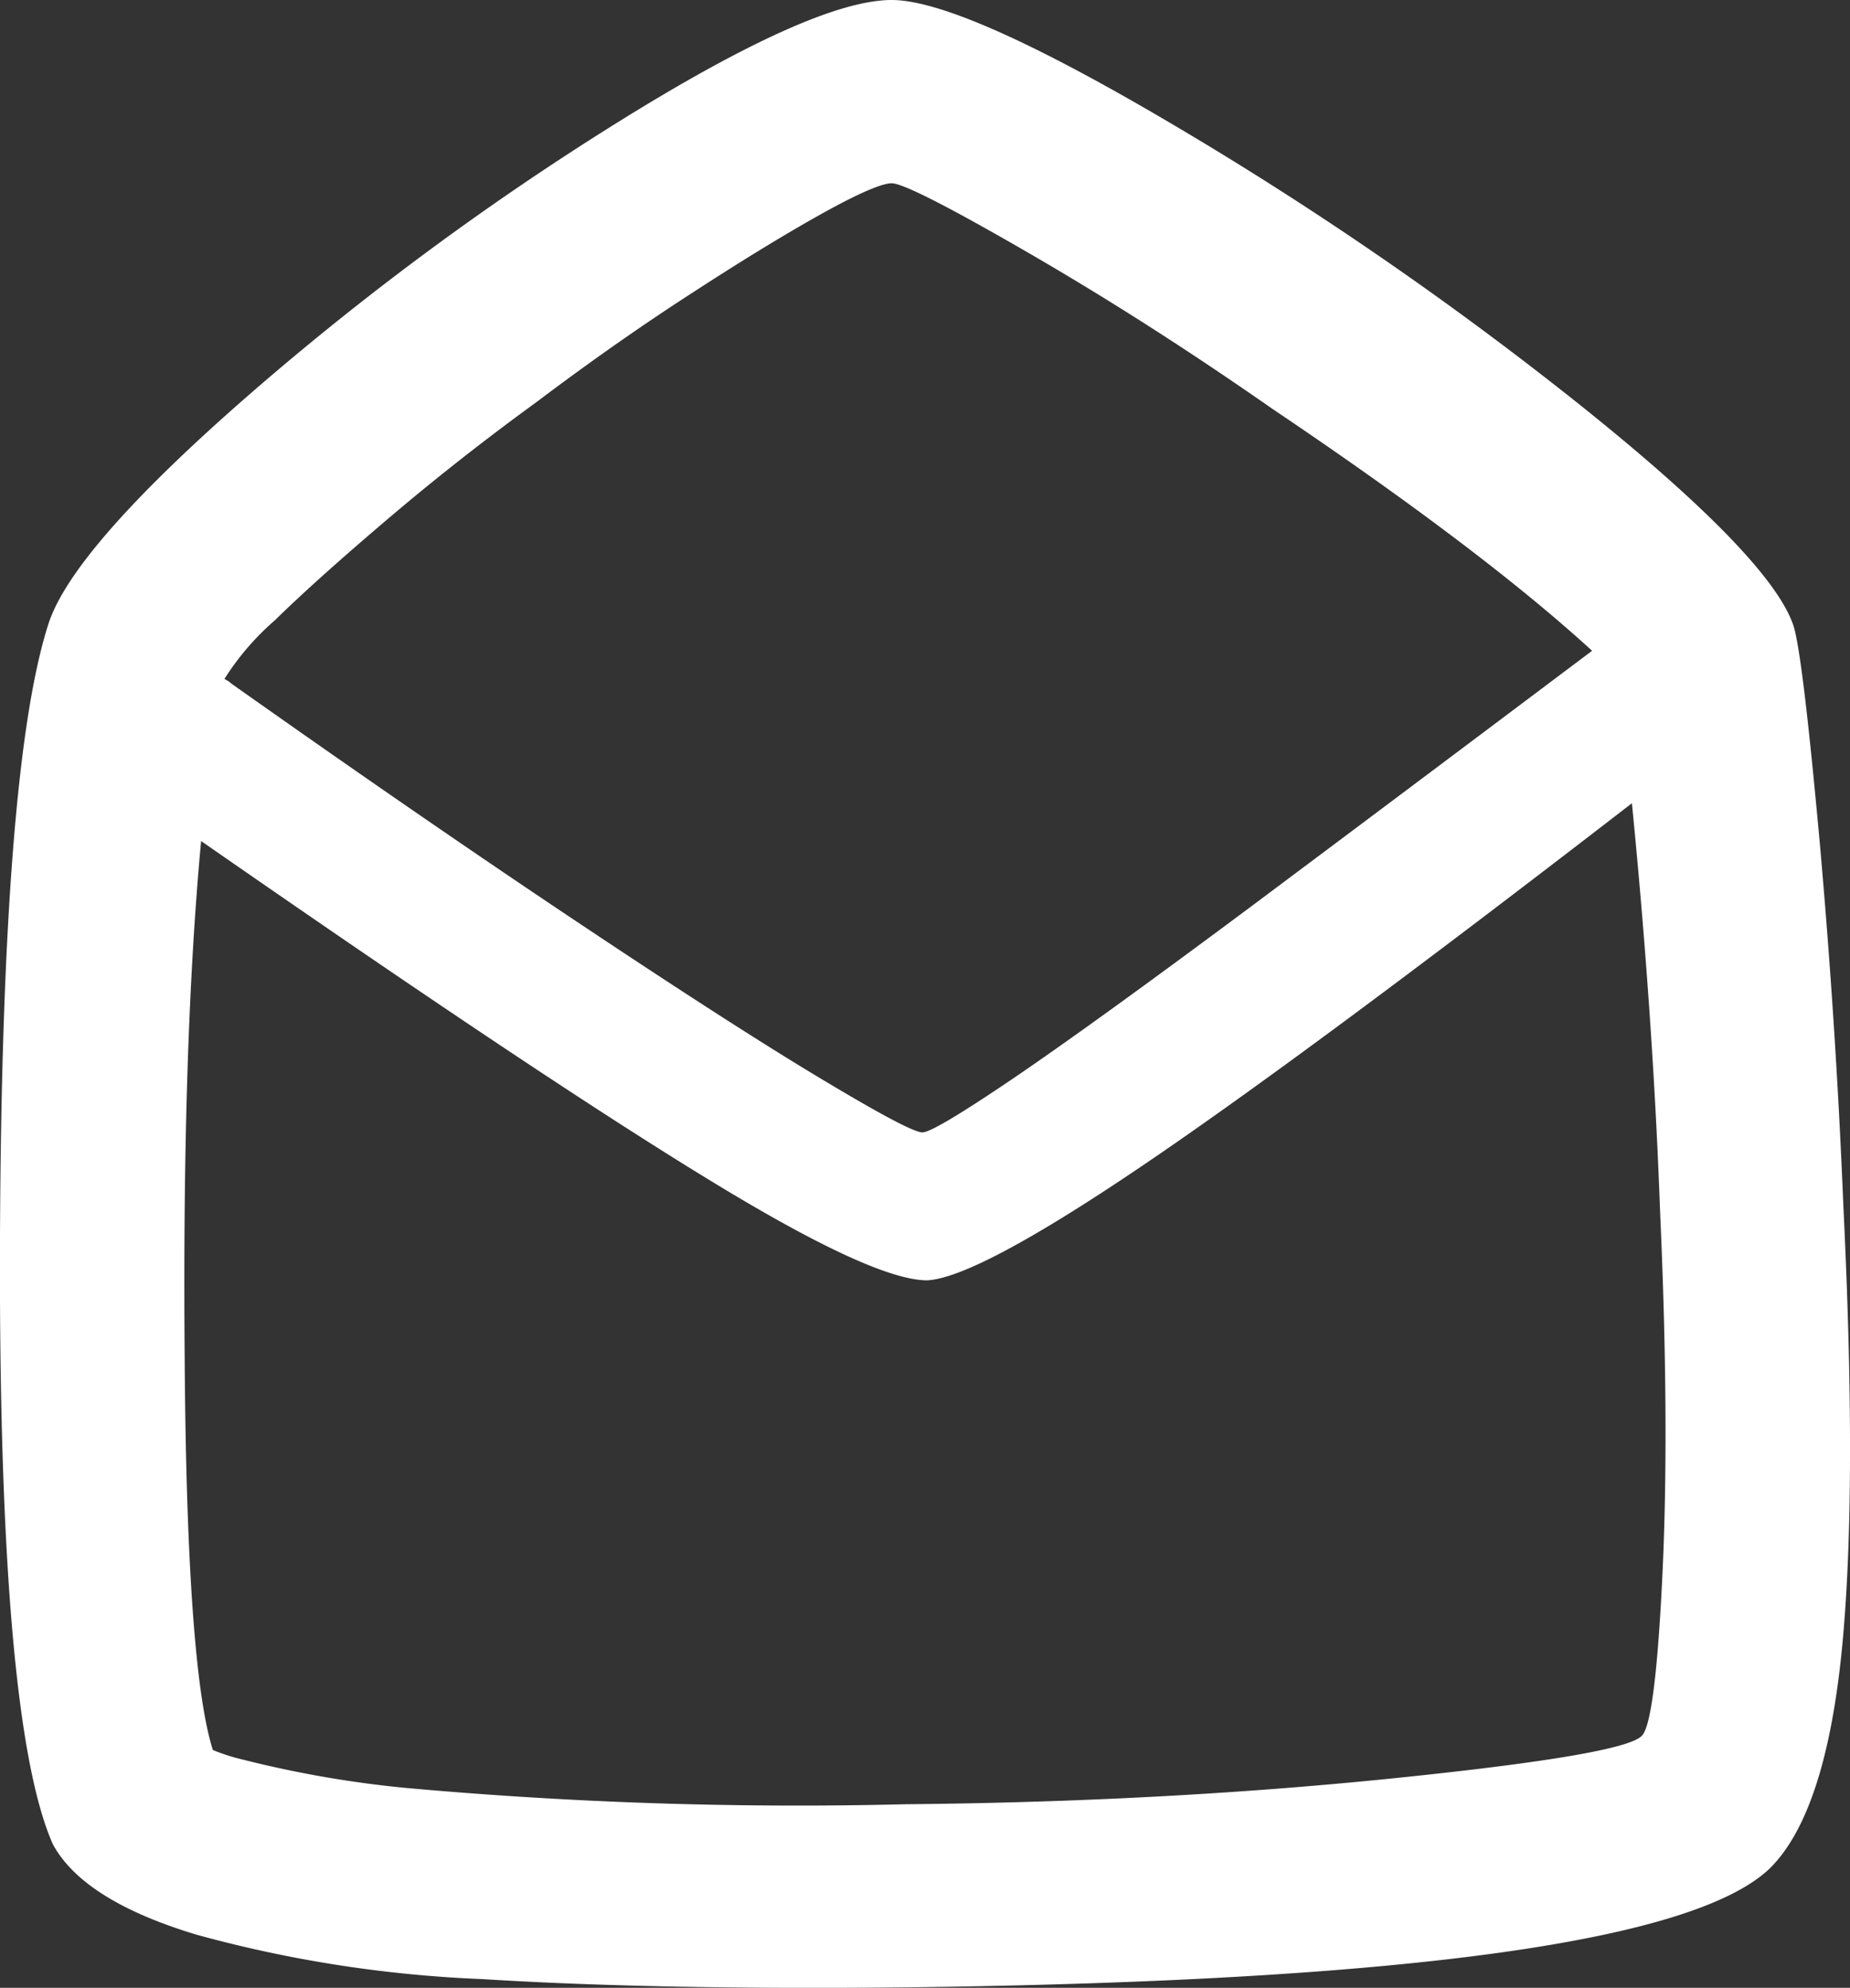 <svg xmlns="http://www.w3.org/2000/svg" width="134.219" height="144.244" viewBox="0 0 134.219 144.244">
  <rect x="0" y="0" width="134.219" height="144.244" fill="#333333" stroke="none"/>
  <path id="Контур_80" data-name="Контур 80" d="M-175.958,346.008q1.7-5.434,14.4-16.536a210.039,210.039,0,0,1,26.935-19.931q14.235-8.865,19.861-8.865,5.136,0,20.542,9.12a256.545,256.545,0,0,1,29.407,20.273q13.979,11.187,15.513,16.124c.469,1.7,1.08,6.99,1.89,15.84q1.172,13.3,1.691,26.1,1.044,21.309-.156,32.731c-.81,7.615-2.515,12.715-5.129,15.343q-8.183,8.013-62.564,8.68-18.39.192-30.927-.6a91.719,91.719,0,0,1-20.713-3.225q-8.2-2.472-10.413-6.563-3.921-8.865-3.836-43.386Q-179.346,356.592-175.958,346.008Zm11.095,15.7q-1.385,14.832-1.193,37.419.149,22.588,2.046,28.54a14.579,14.579,0,0,0,2.2.7,78.8,78.8,0,0,0,11.763,2.046A316.462,316.462,0,0,0-113.72,431.6q18.561-.17,35.288-1.875,16.685-1.705,18.07-3.069,1-.853,1.52-11.763t-.17-26.267q-.512-14.128-2.046-29.663Q-84.924,377.4-96.772,385.4t-15.414,8.183q-3.942,0-16.025-7.416Q-140.335,378.754-164.863,361.706Zm1.691-11.762a1.98,1.98,0,0,1,.511.341q13.979,9.887,25.486,17.559t17.644,11.322c4.105,2.458,6.421,3.68,7,3.68.554,0,2.8-1.35,6.719-4.006,3.935-2.685,9.575-6.762,16.977-12.275q11.06-8.268,24.889-18.667-8.034-7.352-23.2-17.559-9.036-6.308-17.729-11.337t-9.888-5.029c-.668,0-2.273.668-4.773,2.046s-5.683,3.3-9.532,5.8c-3.878,2.5-7.672,5.171-11.436,8.012q-5.626,4.092-10.726,8.425c-3.424,2.912-6.18,5.37-8.282,7.43A19.184,19.184,0,0,0-163.172,349.944Z" transform="translate(179.454 -300.676)" fill="#fff"/>
</svg>
